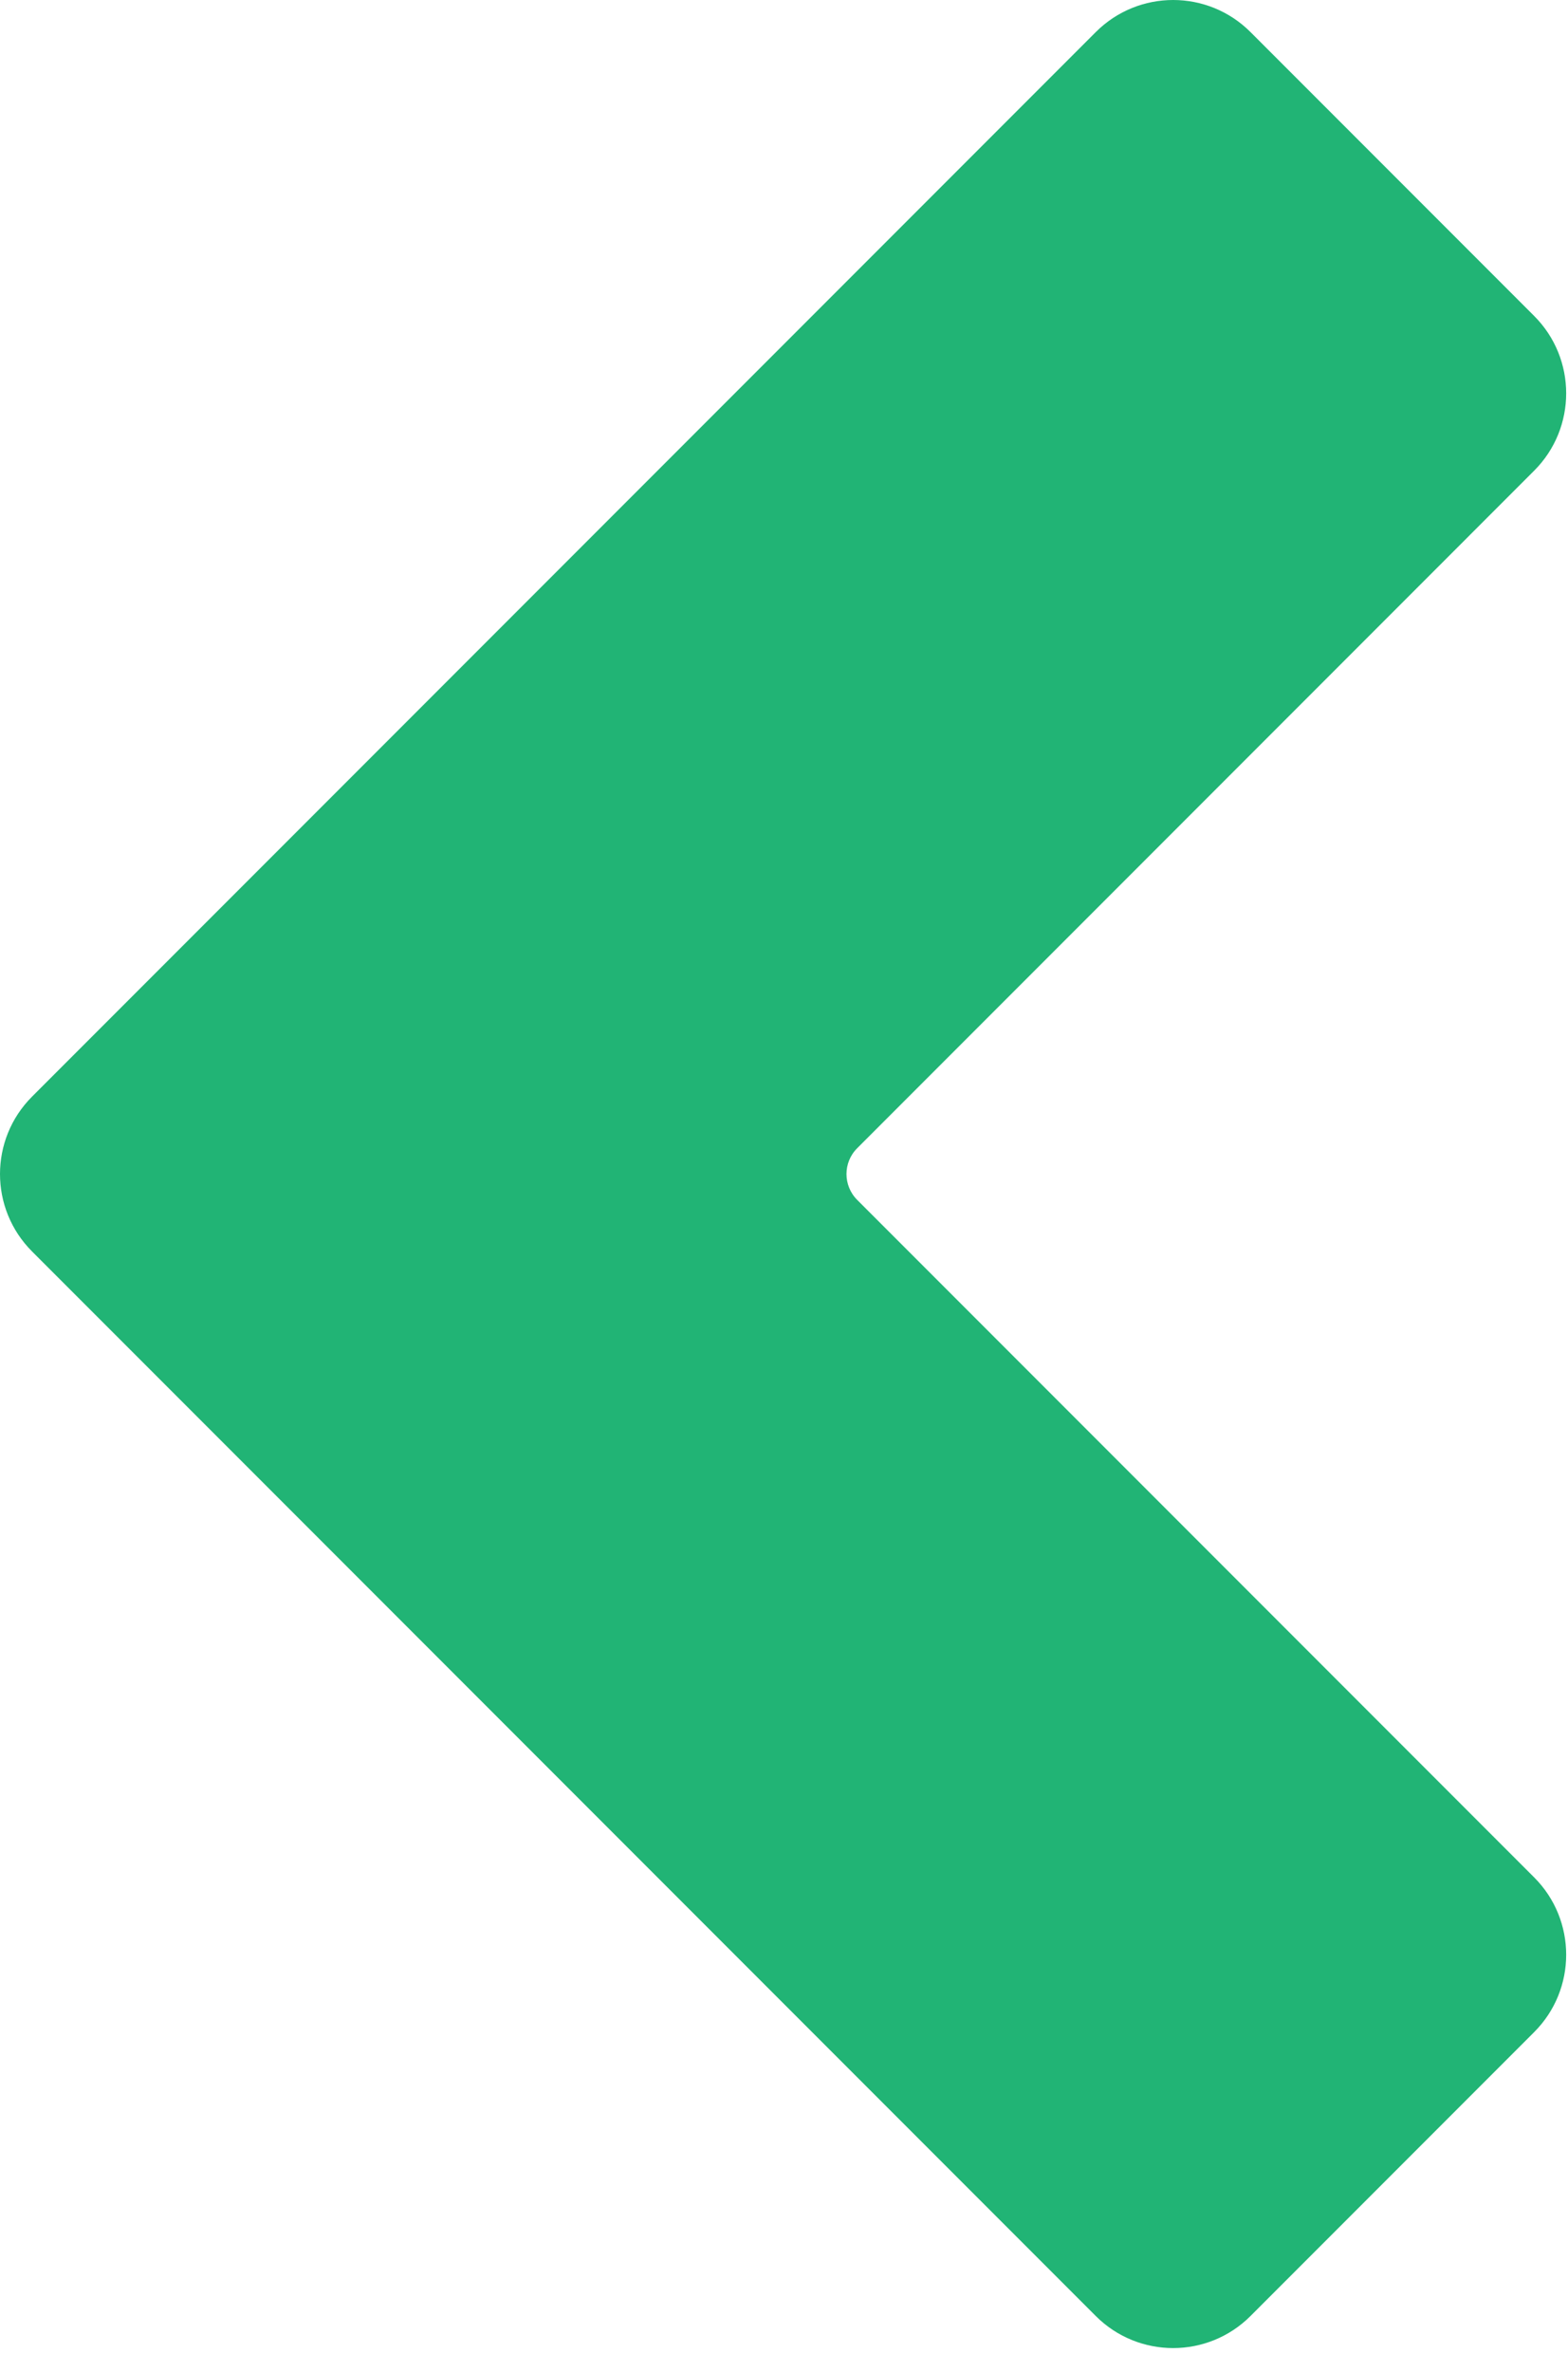 <svg width="43" height="65" viewBox="0 0 43 65" fill="none" xmlns="http://www.w3.org/2000/svg">
<path d="M30.05 0.879L0.879 30.05C-0.293 31.222 -0.293 33.121 0.879 34.293L30.05 63.465C31.222 64.636 33.121 64.636 34.293 63.465L42.071 55.686C43.243 54.515 43.243 52.615 42.071 51.444L23.506 32.879C23.116 32.488 23.116 31.855 23.506 31.465L42.071 12.899C43.243 11.728 43.243 9.828 42.071 8.657L34.293 0.879C33.121 -0.293 31.222 -0.293 30.05 0.879Z" fill="#21B475"/>
</svg>

